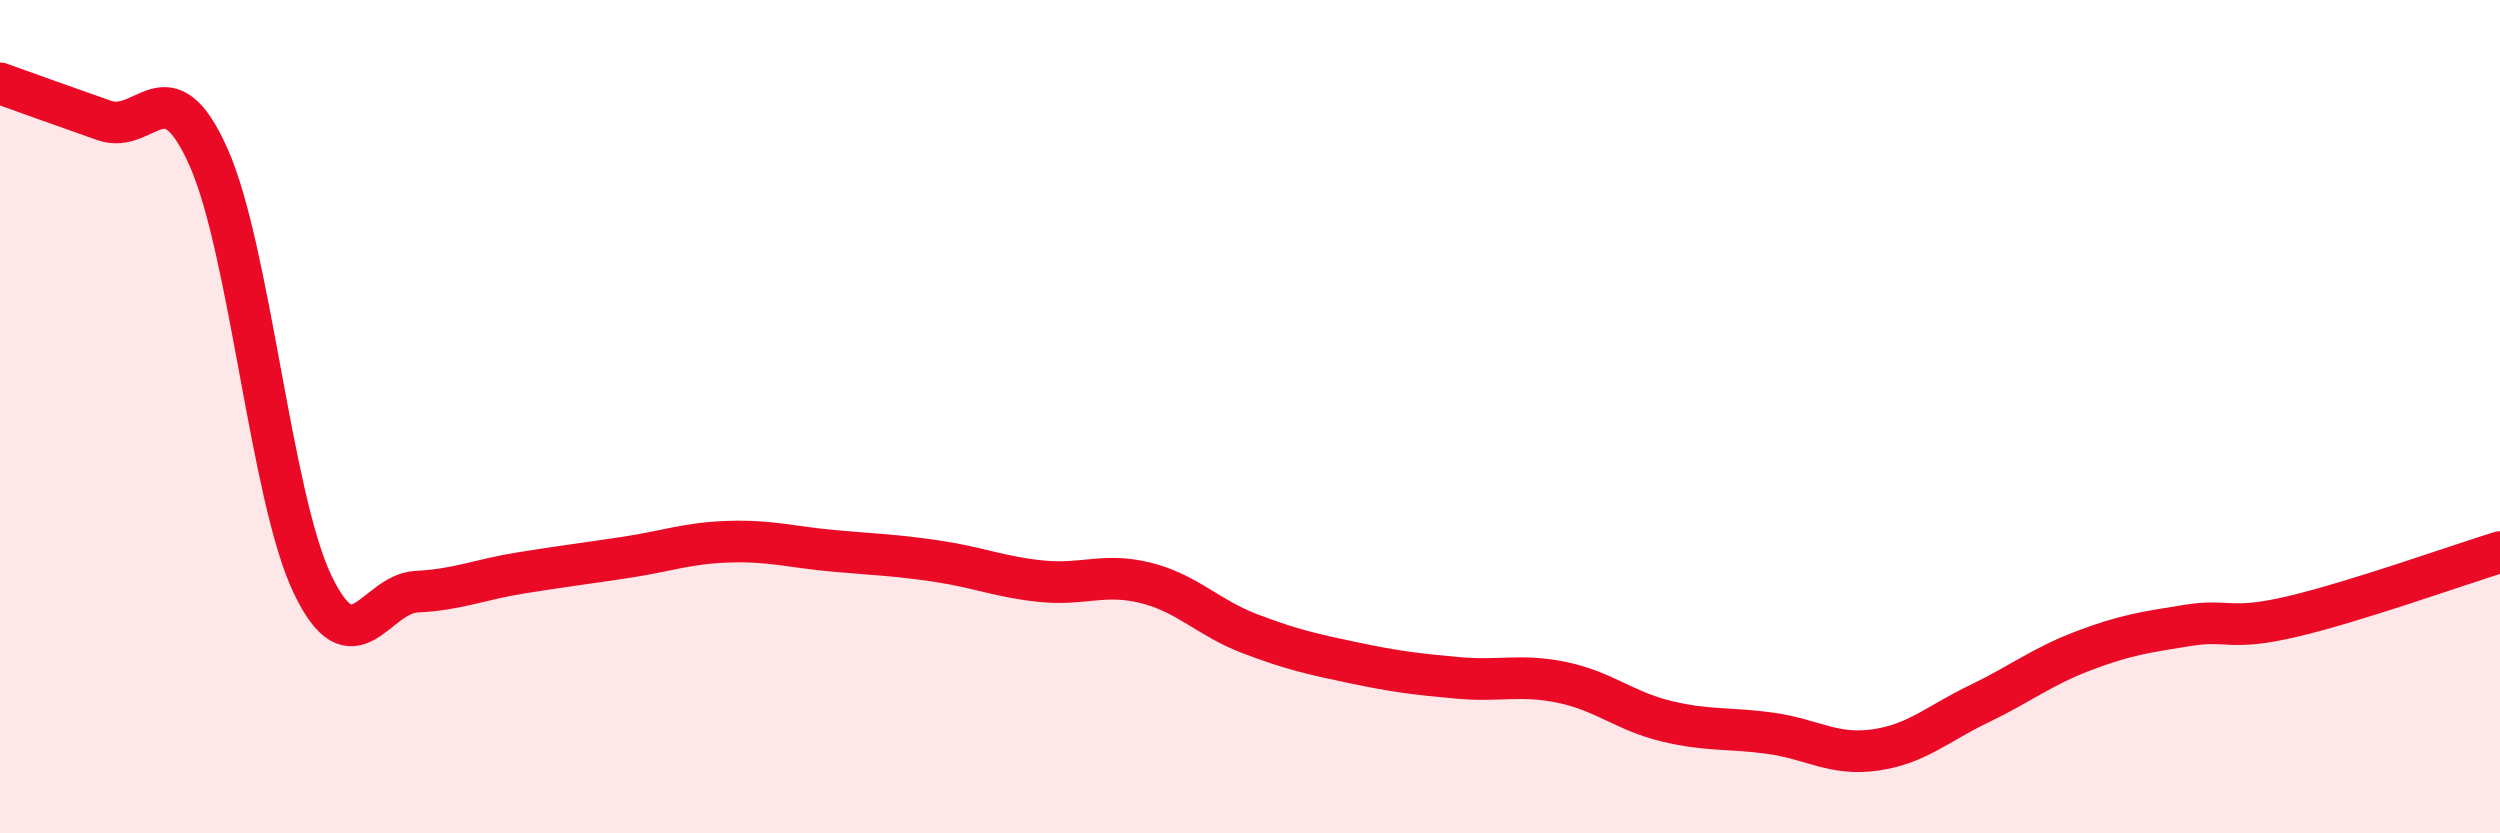 
    <svg width="60" height="20" viewBox="0 0 60 20" xmlns="http://www.w3.org/2000/svg">
      <path
        d="M 0,2 C 0.5,2.18 1.5,2.54 2.5,2.89 C 3.5,3.24 4,1.53 5,3.76 C 6,5.99 6.5,11.93 7.5,14.02 C 8.5,16.11 9,14.25 10,14.2 C 11,14.15 11.5,13.91 12.5,13.75 C 13.5,13.59 14,13.53 15,13.38 C 16,13.23 16.5,13.03 17.5,13 C 18.5,12.97 19,13.13 20,13.22 C 21,13.31 21.5,13.32 22.5,13.47 C 23.5,13.62 24,13.85 25,13.95 C 26,14.05 26.5,13.74 27.5,13.99 C 28.5,14.24 29,14.83 30,15.21 C 31,15.59 31.5,15.7 32.5,15.91 C 33.5,16.12 34,16.18 35,16.27 C 36,16.36 36.5,16.17 37.5,16.38 C 38.5,16.59 39,17.07 40,17.31 C 41,17.55 41.5,17.46 42.5,17.6 C 43.5,17.74 44,18.14 45,18 C 46,17.86 46.5,17.37 47.5,16.89 C 48.5,16.41 49,16 50,15.62 C 51,15.24 51.5,15.17 52.5,15.01 C 53.5,14.85 53.5,15.15 55,14.8 C 56.5,14.45 59,13.56 60,13.25L60 20L0 20Z"
        fill="#EB0A25"
        opacity="0.1"
        stroke-linecap="round"
        stroke-linejoin="round"
      />
      <path
        d="M 0,2 C 0.5,2.18 1.5,2.54 2.5,2.89 C 3.5,3.24 4,1.53 5,3.76 C 6,5.99 6.5,11.93 7.5,14.02 C 8.5,16.11 9,14.25 10,14.2 C 11,14.15 11.5,13.91 12.5,13.75 C 13.5,13.59 14,13.53 15,13.38 C 16,13.23 16.5,13.03 17.5,13 C 18.5,12.97 19,13.13 20,13.22 C 21,13.31 21.5,13.32 22.5,13.47 C 23.5,13.62 24,13.85 25,13.95 C 26,14.05 26.5,13.74 27.5,13.99 C 28.5,14.24 29,14.83 30,15.21 C 31,15.59 31.5,15.7 32.5,15.91 C 33.5,16.12 34,16.18 35,16.27 C 36,16.36 36.5,16.17 37.5,16.38 C 38.5,16.59 39,17.07 40,17.31 C 41,17.55 41.5,17.46 42.5,17.6 C 43.5,17.74 44,18.14 45,18 C 46,17.86 46.5,17.37 47.5,16.89 C 48.5,16.41 49,16 50,15.62 C 51,15.24 51.5,15.17 52.5,15.01 C 53.5,14.85 53.5,15.15 55,14.8 C 56.5,14.45 59,13.56 60,13.25"
        stroke="#EB0A25"
        stroke-width="1"
        fill="none"
        stroke-linecap="round"
        stroke-linejoin="round"
      />
    </svg>
  